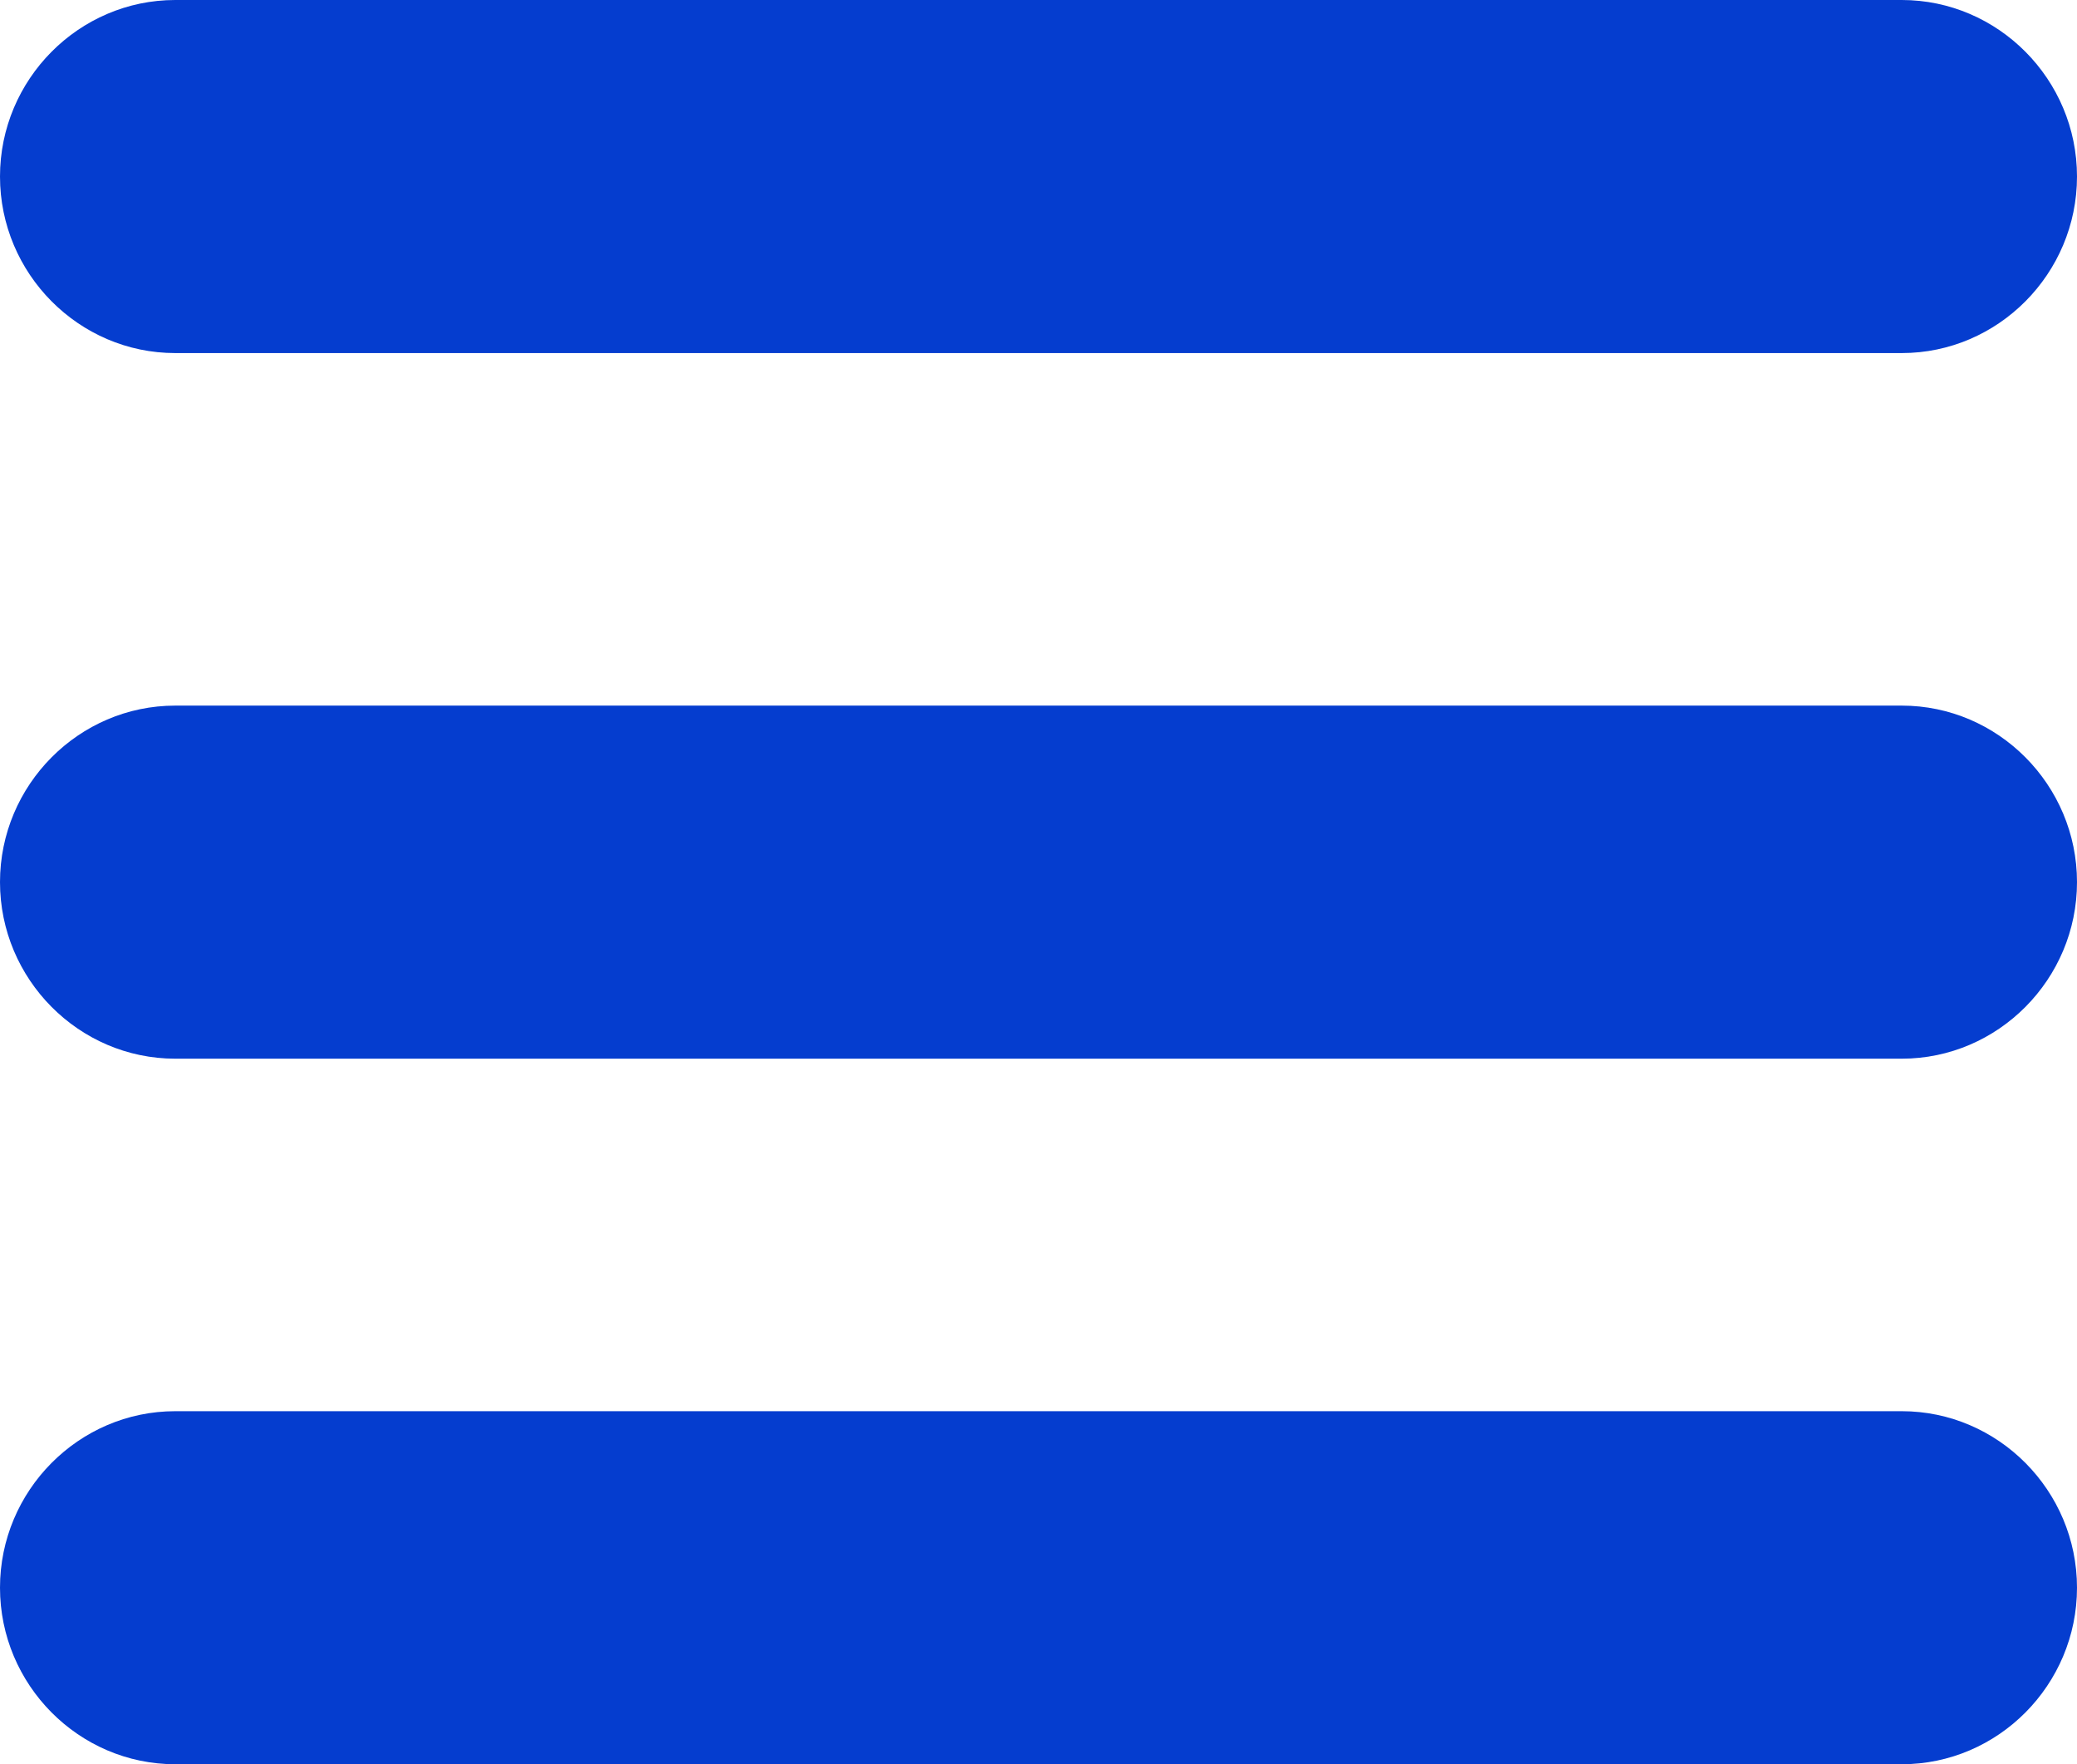 <svg width="73" height="62" viewBox="0 0 73 62" fill="none" xmlns="http://www.w3.org/2000/svg">
<g clip-path="url(#clip0_503_27)">
<path fill-rule="evenodd" clip-rule="evenodd" d="M6.159 0H66.841C70.229 0 73 2.792 73 6.204C73 9.616 70.229 12.408 66.841 12.408H6.159C2.772 12.408 0 9.616 0 6.204C0 2.792 2.772 0 6.159 0ZM6.159 49.593H66.841C70.229 49.593 73 52.384 73 55.796C73 59.208 70.229 62 66.841 62H6.159C2.772 62 0 59.208 0 55.796C0 52.384 2.772 49.593 6.159 49.593ZM6.159 24.797H66.841C70.229 24.797 73 27.588 73 31C73 34.412 70.229 37.205 66.841 37.205H6.159C2.772 37.205 0 34.412 0 31C0 27.588 2.772 24.797 6.159 24.797Z" fill="#053DCF"/>
</g>
<defs>
<clipPath id="clip0_503_27">
<rect width="73" height="62" fill="white"/>
</clipPath>
</defs>
</svg>
